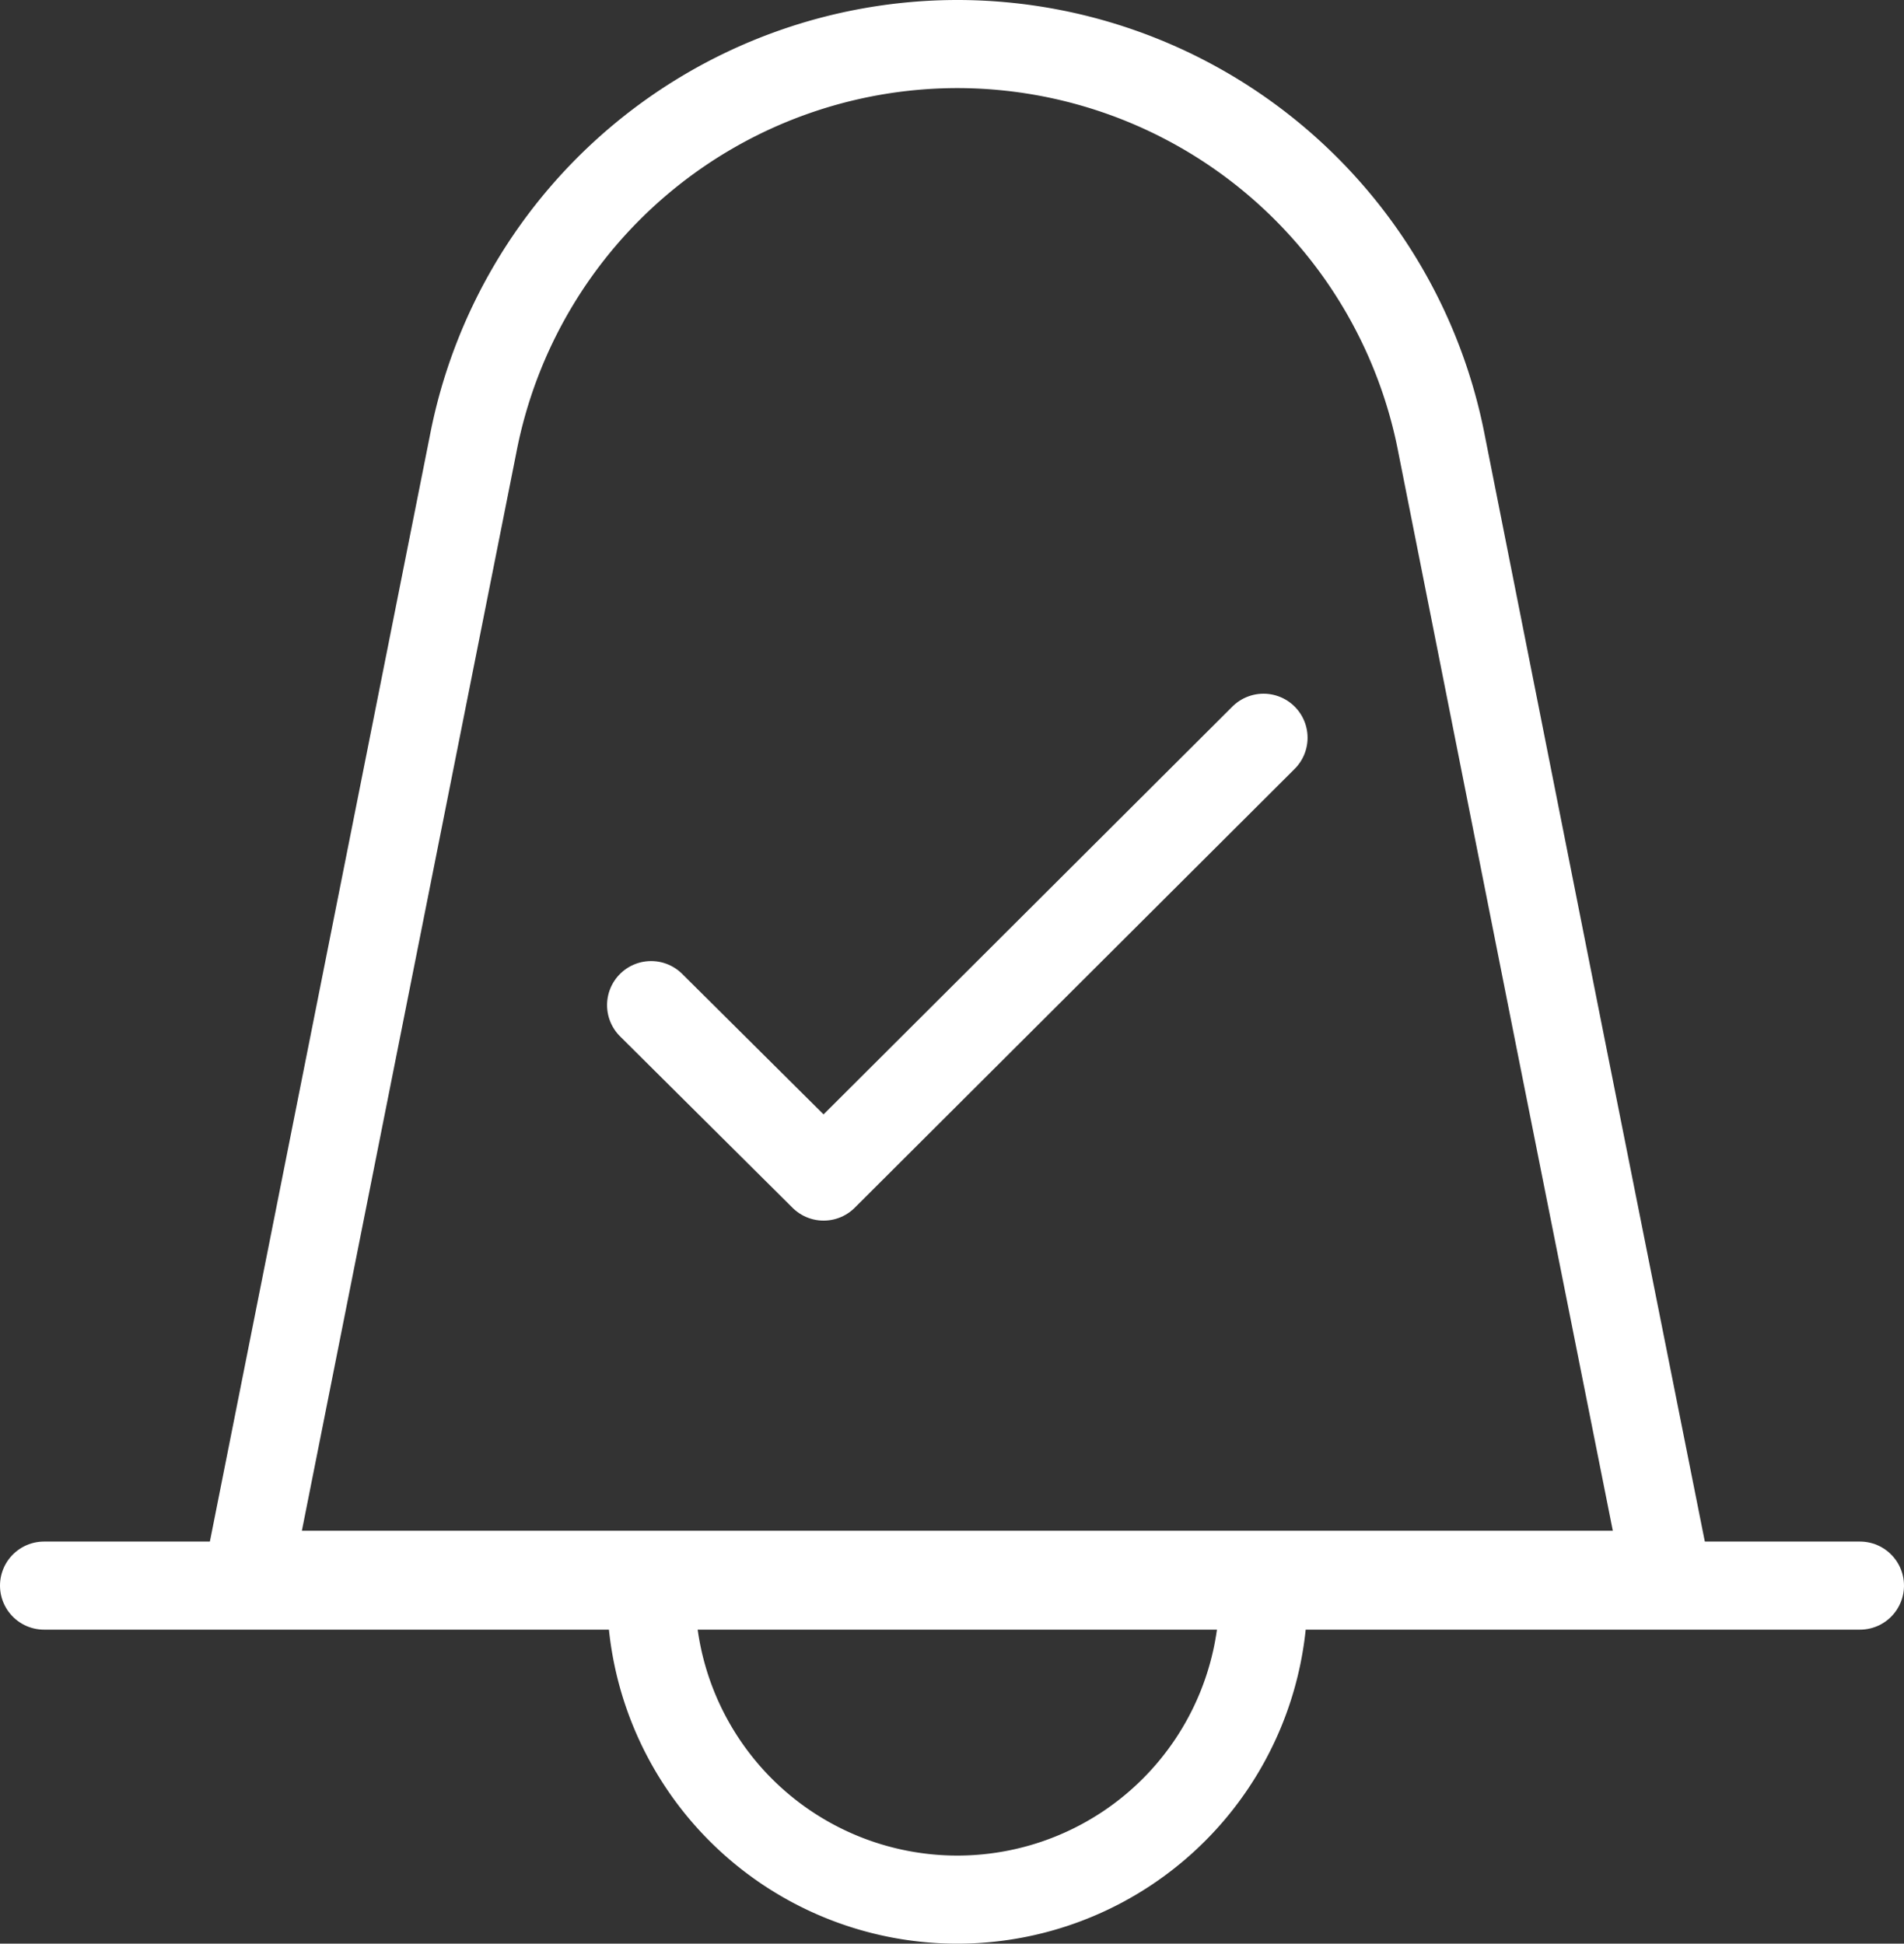 <?xml version="1.0" encoding="utf-8" ?>
<!DOCTYPE svg PUBLIC "-//W3C//DTD SVG 1.1//EN" "http://www.w3.org/Graphics/SVG/1.1/DTD/svg11.dtd">
<svg xmlns="http://www.w3.org/2000/svg" width="64.824" height="66.187" viewBox="0 0 64.824 66.187"><rect x="0" y="0" width="64.824" height="66.187" fill="#333333" stroke="none"/><defs><style>.a,.b{fill:none;stroke:#fff;stroke-linecap:round;stroke-linejoin:round;stroke-width:3px;}.a{fill-rule:evenodd;}</style></defs><g transform="translate(-1.5 -1.5)"><path class="a" d="M53.289,55.126H5l7.657-38.5A16.8,16.8,0,0,1,29.144,3h0A16.8,16.8,0,0,1,45.631,16.622l4,20.155Z" transform="translate(4.95 0)"/><line class="b" x2="61.824" transform="translate(3 55.494)"/><path class="b" d="M29.85,18A10.425,10.425,0,1,1,9,18" transform="translate(14.668 37.762)"/><path class="a" d="M9,18.955l5.873,5.838L29.85,9.85" transform="translate(14.668 16.772)"/></g></svg>